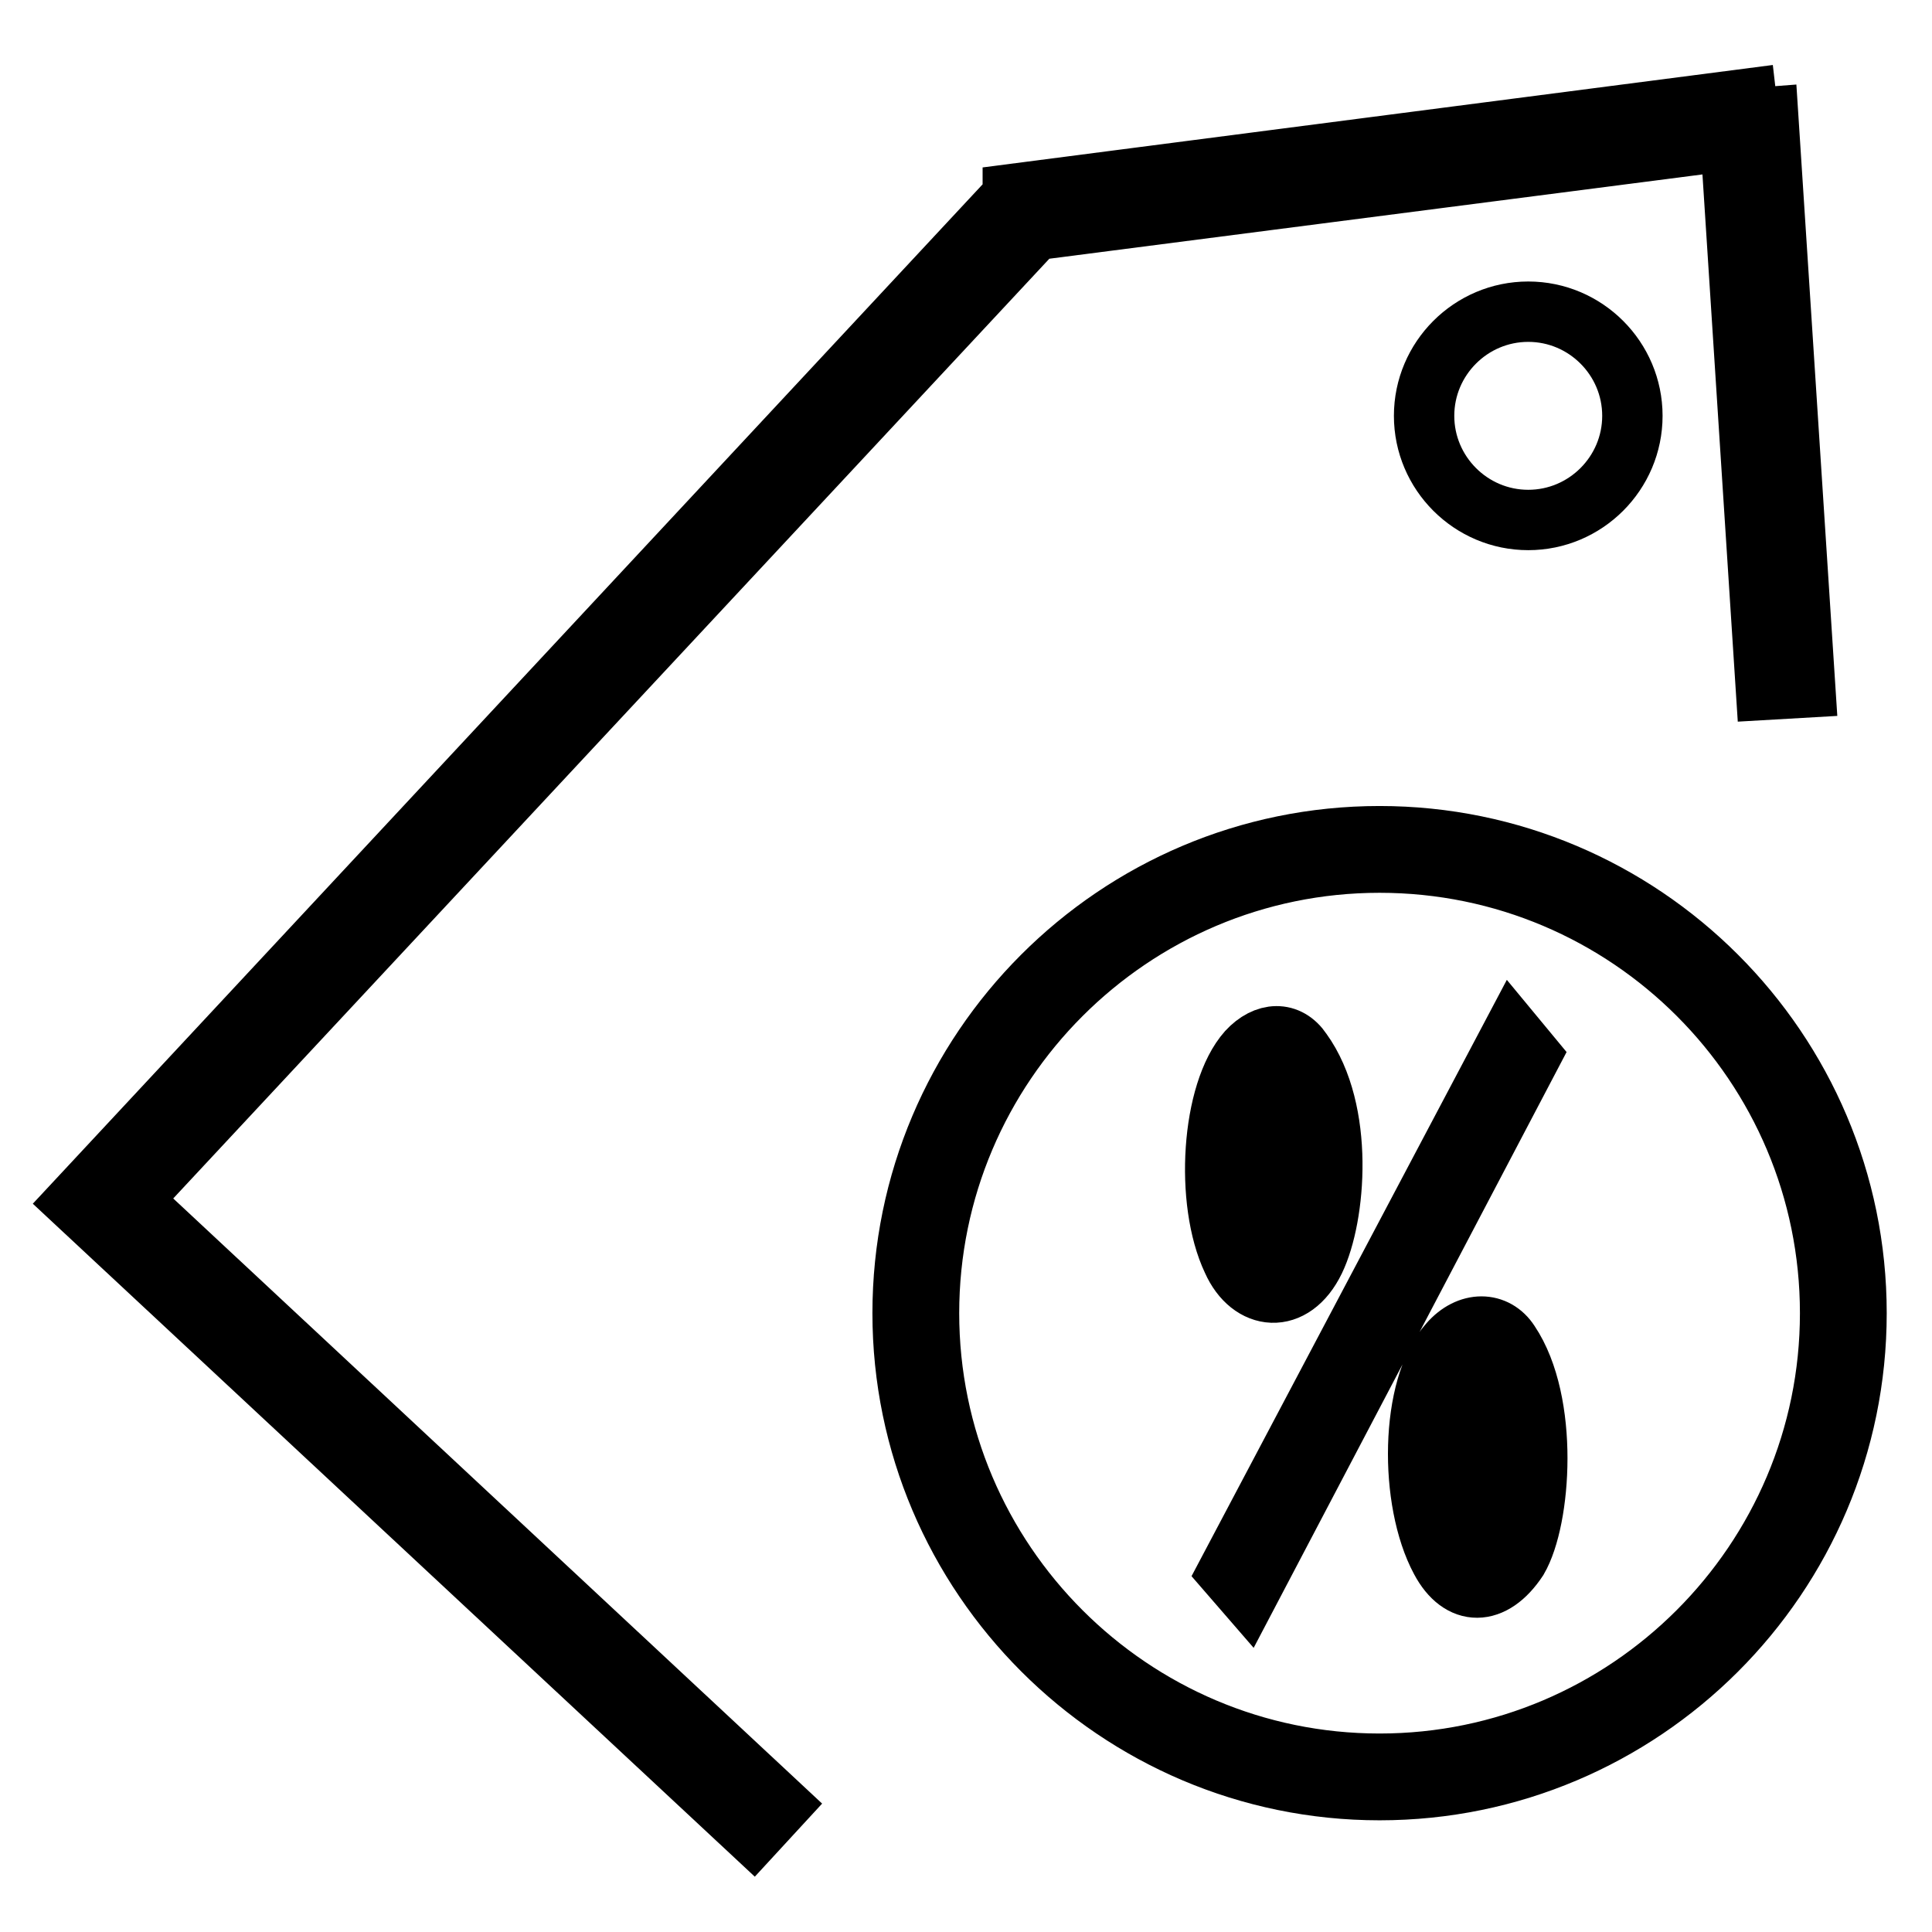 <?xml version="1.0" encoding="utf-8"?>
<!-- Svg Vector Icons : http://www.onlinewebfonts.com/icon -->
<!DOCTYPE svg PUBLIC "-//W3C//DTD SVG 1.1//EN" "http://www.w3.org/Graphics/SVG/1.1/DTD/svg11.dtd">
<svg version="1.1" xmlns="http://www.w3.org/2000/svg" xmlns:xlink="http://www.w3.org/1999/xlink" x="0px" y="0px" viewBox="0 0 256 256" enable-background="new 0 0 256 256" xml:space="preserve">
<g> <path stroke-width="8" fill-opacity="0" stroke="#000000"  d="M137.1,30.5l92.2-11.9l4.7,72.8l5.2-0.3l-4.9-75.6l-2.6,0.2l-0.3-2.6l-97.2,12.6l0,0.3L10,159.3L99.8,243 l3.5-3.8l-86-80.2L137.1,30.5z"/> <path stroke-width="8" fill-opacity="0" stroke="#000000"  d="M188.7,55.1c0,7.6,6.2,13.8,13.8,13.8c7.6,0,13.8-6.2,13.8-13.8s-6.2-13.8-13.8-13.8 C194.9,41.3,188.7,47.5,188.7,55.1z M182.8,110.8c-34.9,0-63.2,28.4-63.2,63.2c0,34.8,28.4,63.2,63.2,63.2 c34.8,0,63.2-28.3,63.2-63.2C246,139.1,217.6,110.8,182.8,110.8z M182.8,233.7c-32.9,0-59.7-26.8-59.7-59.7 c0-32.9,26.8-59.7,59.7-59.7c33,0,59.7,26.8,59.7,59.7C242.5,206.9,215.7,233.7,182.8,233.7z"/> <path stroke-width="8" fill-opacity="0" stroke="#000000"  d="M200.4,137l-37.7,71.3l2.6,3l37.5-71.4L200.4,137z M192,178c-5.2,5.8-5.3,20.9-1.1,28.7 c2.6,4.9,6.9,4.9,10.2-0.1c3.1-5.3,4.2-20.8-1.1-28.7C198.2,175.1,194.6,175,192,178L192,178z M198.8,204.1c-1.3,3.9-4.5,4-5.5,0.2 c-1.6-6.8-2.1-19,0-23.2c1.2-2.3,3.9-2.8,5.1,0C199.7,184.1,199.9,198.6,198.8,204.1L198.8,204.1z M174.2,167 c2.8-5.8,4-19.8-1.7-27.7c-1.8-2.7-4.8-2.6-7.2,0c-4.8,5.4-5.7,19.9-2,27.7C165.7,172.4,171.3,173,174.2,167z M166.6,142 c1-1.8,2.9-2.1,4,0.1c2,3.9,2.8,18.9,0.8,23.7c-1.3,3.1-3.9,3-5.1,0.1C164.5,162.1,164.5,146.2,166.6,142L166.6,142z"/></g>
</svg>